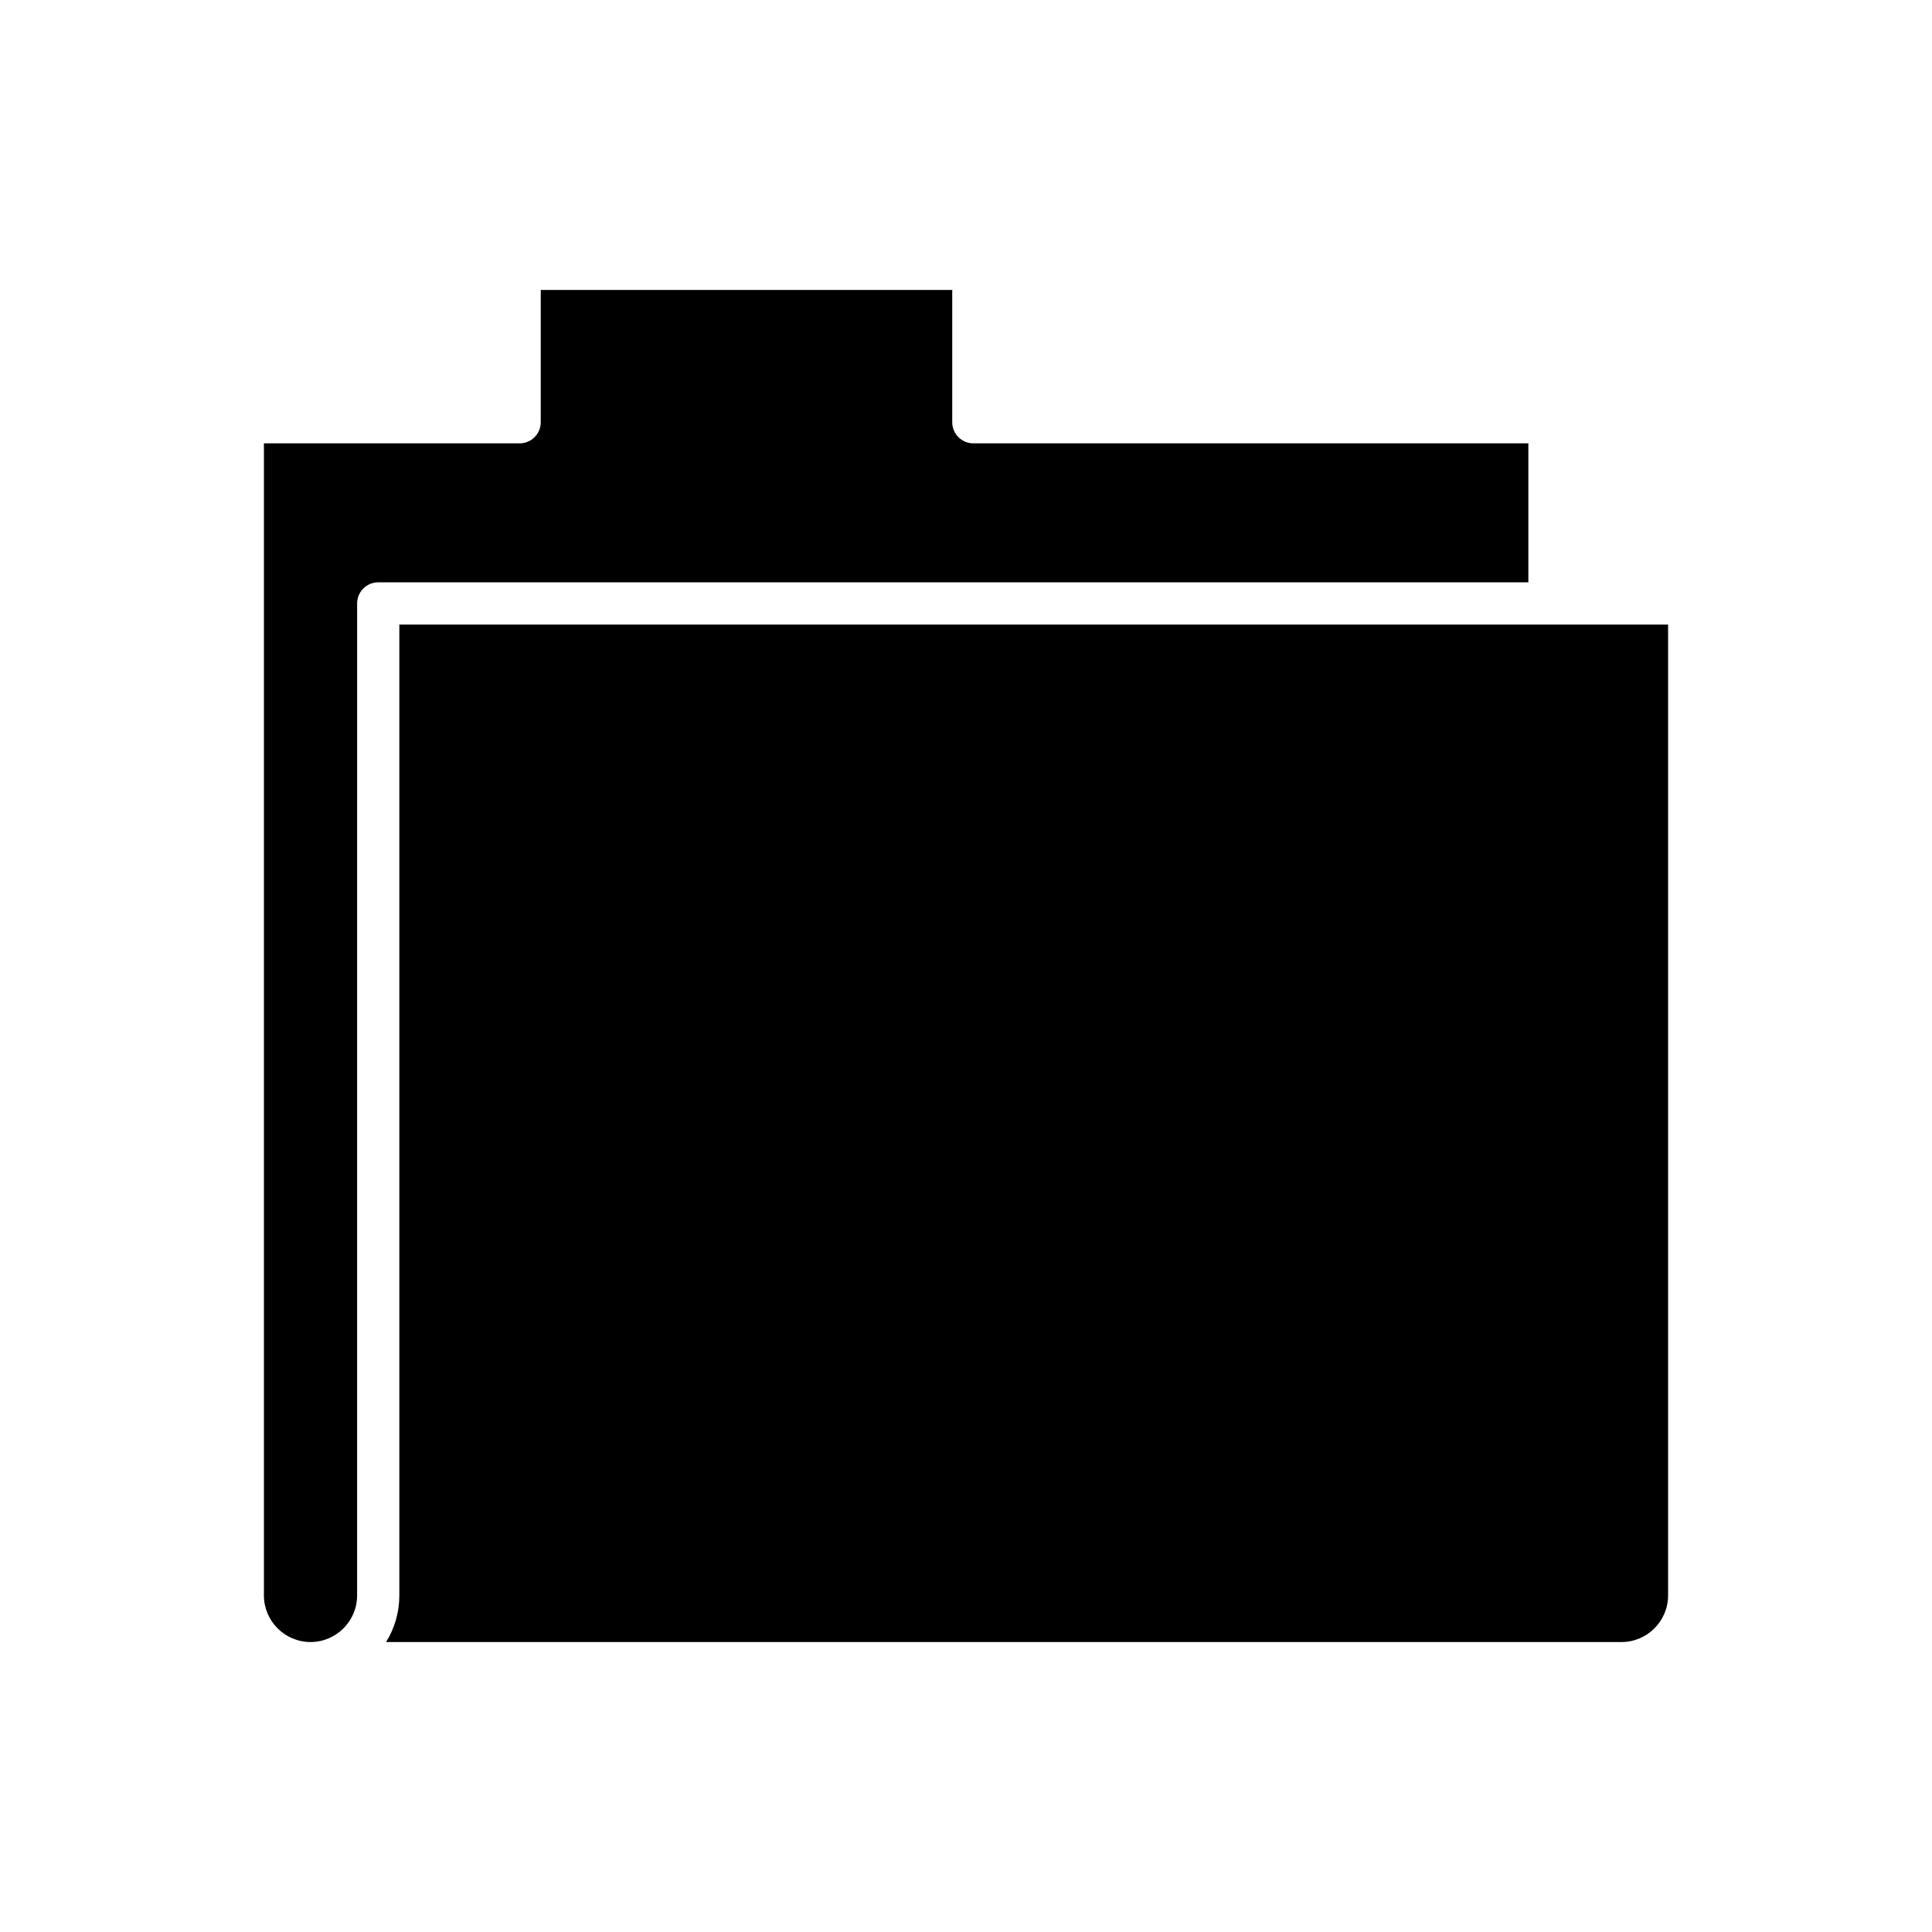 <?xml version="1.0" encoding="UTF-8"?>
<!-- Uploaded to: ICON Repo, www.svgrepo.com, Generator: ICON Repo Mixer Tools -->
<svg fill="#000000" width="800px" height="800px" version="1.1" viewBox="144 144 512 512" xmlns="http://www.w3.org/2000/svg">
 <g>
  <path d="m586.06 566.8v-257.28h-336.23v257.28c0 4.527-1.285 8.762-3.508 12.355h327.39c6.809 0 12.348-5.539 12.348-12.352z"/>
  <path d="m549.03 261.49h-147.08c-3.09 0-5.598-2.504-5.598-5.598v-35.055l-109.05 0.004v35.055c0 3.094-2.508 5.598-5.598 5.598l-67.762-0.004v305.31c0 6.812 5.539 12.355 12.348 12.355s12.348-5.543 12.348-12.355l0.004-262.88c0-3.094 2.508-5.598 5.598-5.598h304.79z"/>
 </g>
</svg>